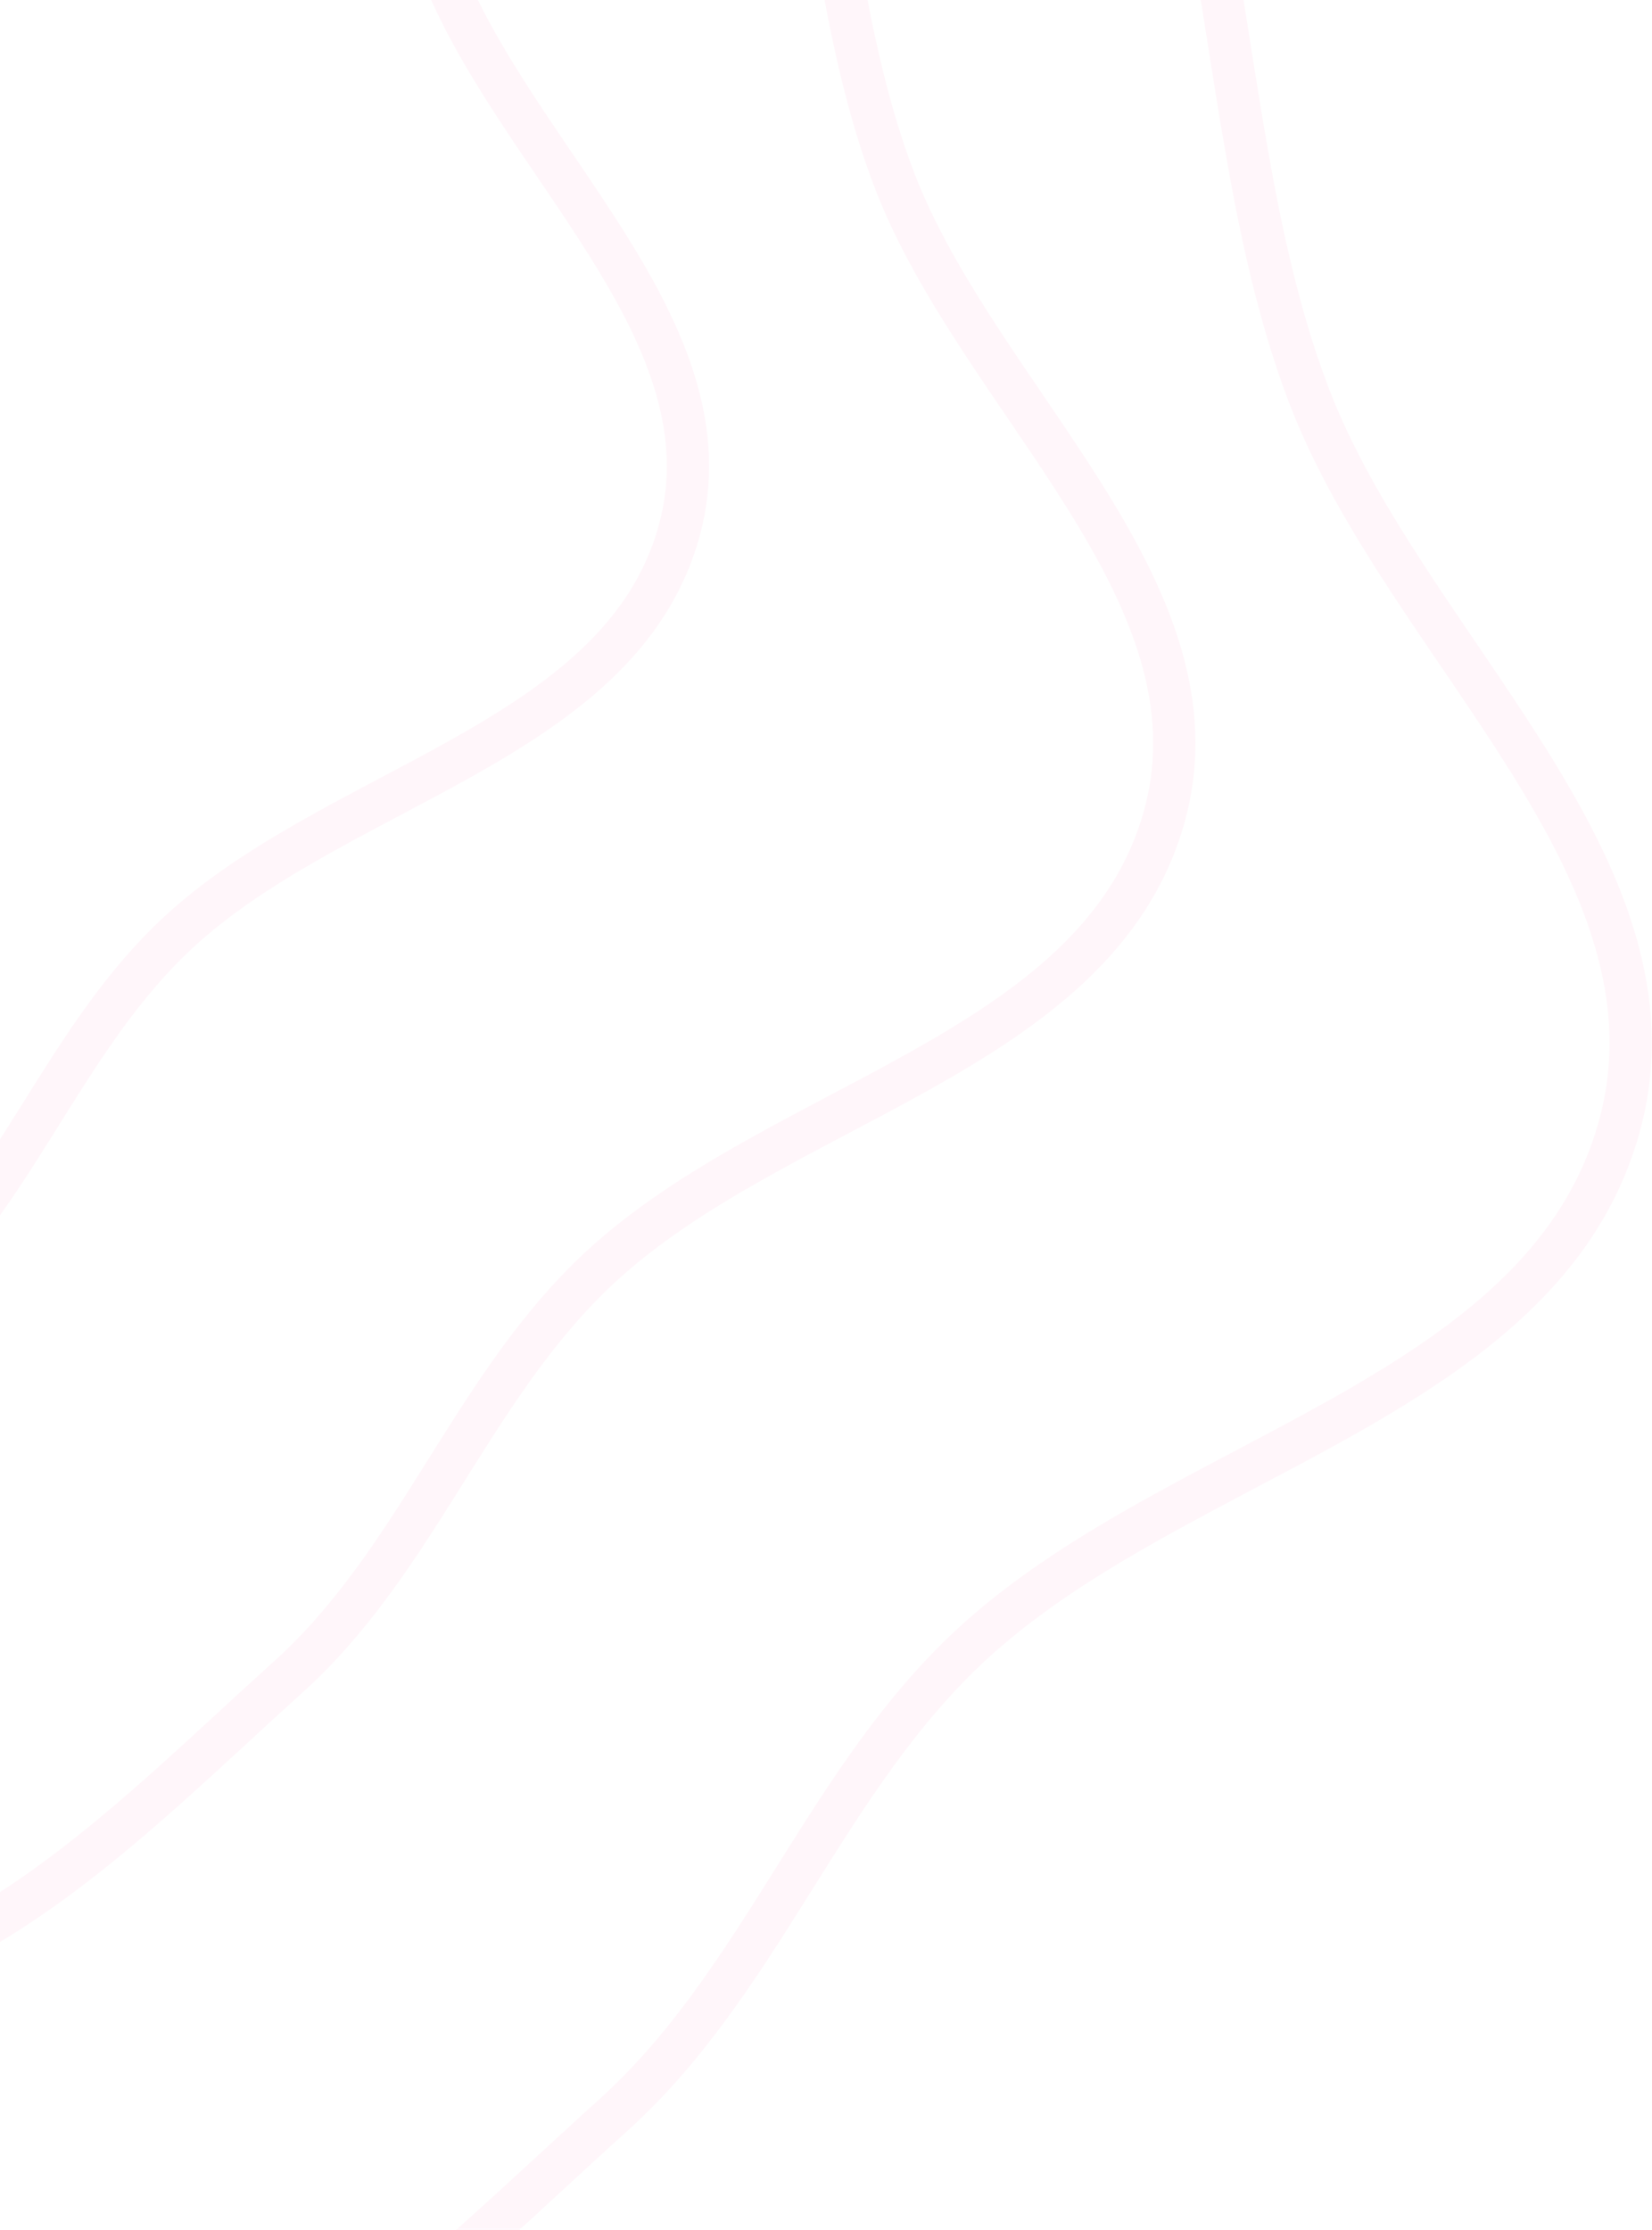 <svg width="255" height="344" viewBox="0 0 255 344" fill="none" xmlns="http://www.w3.org/2000/svg">
<path fill-rule="evenodd" clip-rule="evenodd" d="M6.518 383.062C-29.596 387.89 -60.355 357.829 -96.306 351.908C-156.472 342 -234.888 382.119 -275.47 336.624C-312.498 295.111 -280.834 223.195 -255.105 173.881C-233.05 131.608 -183.793 114.132 -144.952 86.463C-120.8 69.257 -89.319 64.11 -69.748 41.835C-36.44 3.926 -37.785 -61.759 6.518 -85.935C50.152 -109.746 113.25 -109.575 152.984 -79.71C193.396 -49.335 184.002 13.82 202.051 61.032C216.895 99.861 261.051 133.828 249.929 173.881C238.082 216.541 179.632 224.53 148.034 255.554C126.563 276.635 116.956 306.245 94.601 326.387C68.215 350.161 41.727 378.355 6.518 383.062Z" stroke="#FFD8E9" stroke-opacity="0.22" stroke-width="6.525"/>
<path fill-rule="evenodd" clip-rule="evenodd" d="M-32.181 308.053C-63.619 312.255 -90.396 286.088 -121.692 280.934C-174.068 272.309 -242.332 307.232 -277.659 267.629C-309.893 231.494 -282.329 168.892 -259.931 125.965C-240.731 89.168 -197.851 73.956 -164.039 49.87C-143.014 34.893 -115.609 30.413 -98.572 11.023C-69.577 -21.977 -70.747 -79.153 -32.181 -100.198C5.804 -120.925 60.733 -120.776 95.322 -94.779C130.502 -68.339 122.324 -13.364 138.036 27.733C150.958 61.533 189.398 91.1 179.715 125.965C169.403 163.1 118.52 170.054 91.013 197.06C72.322 215.41 63.958 241.185 44.498 258.718C21.528 279.413 -1.53 303.956 -32.181 308.053Z" stroke="#FFD8E9" stroke-opacity="0.22" stroke-width="6.525"/>
<path fill-rule="evenodd" clip-rule="evenodd" d="M-83.444 244.15C-111.376 247.892 -135.166 224.588 -162.971 219.998C-209.505 212.317 -270.154 243.418 -301.54 208.149C-330.179 175.967 -305.689 120.214 -285.79 81.984C-268.732 49.212 -230.635 35.665 -200.595 14.214C-181.915 0.876 -157.567 -3.114 -142.43 -20.383C-116.669 -49.772 -117.709 -100.693 -83.444 -119.435C-49.696 -137.894 -0.895 -137.762 29.836 -114.609C61.092 -91.061 53.826 -42.101 67.786 -5.5C79.266 24.601 113.418 50.933 104.816 81.984C95.653 115.056 50.446 121.249 26.008 145.3C9.402 161.643 1.971 184.598 -15.319 200.213C-35.726 218.643 -56.213 240.501 -83.444 244.15Z" stroke="#FFD8E9" stroke-opacity="0.22" stroke-width="6.525"/>
</svg>
